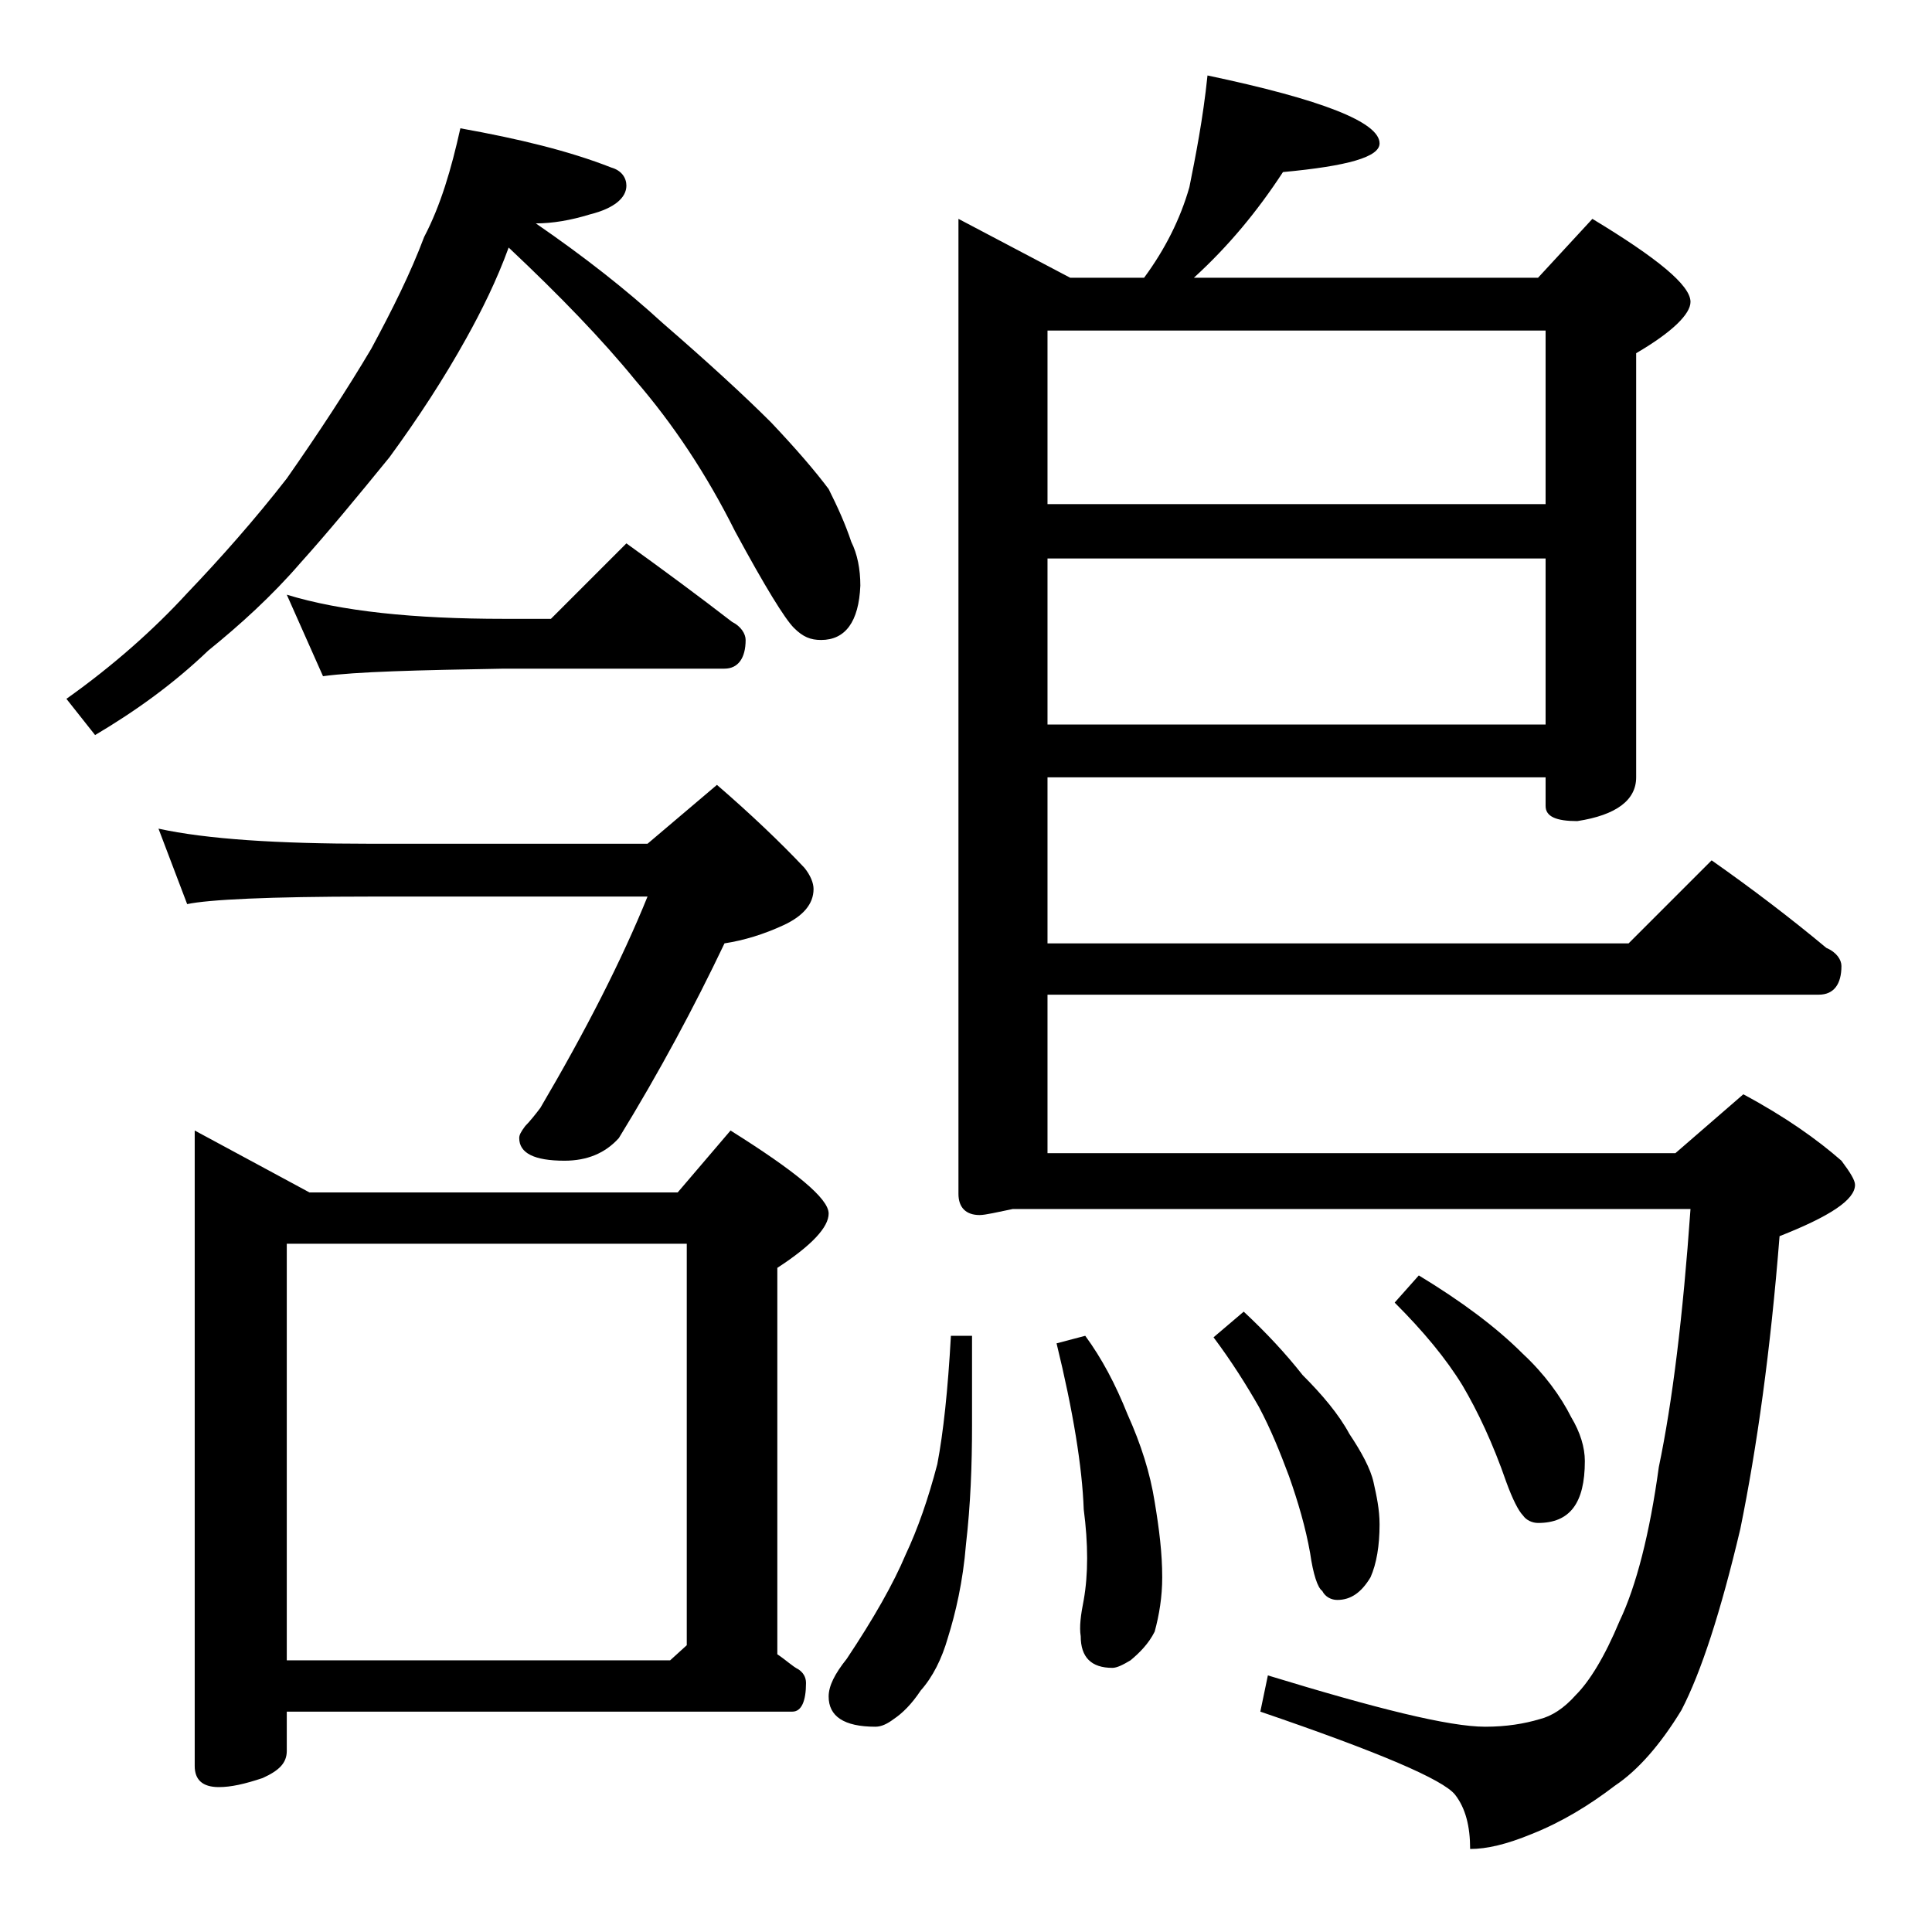 <?xml version="1.0" encoding="utf-8"?>
<!-- Generator: Adobe Illustrator 18.0.0, SVG Export Plug-In . SVG Version: 6.00 Build 0)  -->
<!DOCTYPE svg PUBLIC "-//W3C//DTD SVG 1.1//EN" "http://www.w3.org/Graphics/SVG/1.1/DTD/svg11.dtd">
<svg version="1.1" id="Layer_1" xmlns="http://www.w3.org/2000/svg" xmlns:xlink="http://www.w3.org/1999/xlink" x="0px" y="0px"
	 viewBox="0 0 128 128" enable-background="new 0 0 128 128" xml:space="preserve">
<path d="M30.5,8.5c3.9,0.7,7.2,1.5,10,2.6c0.7,0.2,1,0.7,1,1.2c0,0.8-0.8,1.5-2.4,1.9c-1.3,0.4-2.5,0.6-3.6,0.6
	c3.2,2.2,6,4.4,8.4,6.6c3,2.6,5.4,4.8,7.2,6.6c1.7,1.8,2.9,3.2,3.8,4.4c0.6,1.2,1.1,2.3,1.5,3.5c0.4,0.8,0.6,1.8,0.6,2.9
	c-0.1,2.4-1,3.6-2.6,3.6c-0.7,0-1.2-0.2-1.8-0.8c-0.6-0.6-1.9-2.7-3.9-6.4c-1.9-3.8-4.1-7.1-6.6-10c-2.2-2.7-5-5.6-8.4-8.8
	c-0.8,2.2-1.8,4.2-2.8,6c-1.5,2.7-3.2,5.3-5.1,7.9c-2.2,2.7-4.1,5-5.9,7c-1.9,2.2-4,4.1-6.1,5.8c-2.3,2.2-4.8,4-7.5,5.6l-1.9-2.4
	c3.1-2.2,5.8-4.6,8-7c2.2-2.3,4.5-4.9,6.6-7.6c2.1-3,4-5.9,5.6-8.6c1.4-2.6,2.6-5,3.5-7.4C29.2,13.6,29.9,11.2,30.5,8.5z M10.5,54.9
	c3.2,0.7,7.9,1,14,1h18.4l4.6-3.9c2.2,1.9,4.2,3.8,5.8,5.5c0.4,0.5,0.6,1,0.6,1.4c0,1-0.7,1.8-2,2.4c-1.3,0.6-2.6,1-3.9,1.2
	c-2,4.2-4.3,8.5-7,12.9c-0.9,1-2.1,1.5-3.6,1.5c-2,0-3-0.5-3-1.5c0-0.2,0.1-0.4,0.4-0.8c0.3-0.3,0.7-0.8,1-1.2c3-5.1,5.4-9.8,7.1-14
	H24.5c-6.7,0-10.7,0.2-12.1,0.5L10.5,54.9z M12.9,74.9l7.6,4.1h24.4l3.5-4.1c4.3,2.7,6.5,4.5,6.5,5.5c0,0.9-1.1,2.1-3.4,3.6v25.6
	c0.6,0.4,1,0.8,1.4,1c0.3,0.2,0.5,0.5,0.5,0.9c0,1.2-0.3,1.9-0.9,1.9H19v2.6c0,0.8-0.5,1.3-1.6,1.8c-1.2,0.4-2.1,0.6-2.9,0.6
	c-1.1,0-1.6-0.5-1.6-1.4V74.9z M19,39.4c3.6,1.1,8.4,1.6,14.4,1.6h3.1l5-5c2.5,1.8,4.8,3.5,7,5.2c0.6,0.3,0.9,0.8,0.9,1.2
	c0,1.2-0.5,1.9-1.4,1.9H33.4c-5.8,0.1-9.8,0.2-12,0.5L19,39.4z M19,110h25.4l1.1-1V82.4H19V110z M63,88.5h1.4v5.9
	c0,2.7-0.1,5.3-0.4,7.9c-0.2,2.5-0.7,4.6-1.2,6.2c-0.4,1.4-1,2.6-1.8,3.5c-0.6,0.9-1.2,1.5-1.8,1.9c-0.4,0.3-0.8,0.5-1.2,0.5
	c-2.1,0-3.1-0.7-3.1-2c0-0.7,0.4-1.5,1.2-2.5c1.8-2.7,3.1-5,3.9-6.9c0.8-1.7,1.5-3.7,2.1-6C62.5,94.9,62.8,92.1,63,88.5z M80,5
	c7.6,1.6,11.4,3.1,11.4,4.5c0,0.9-2.1,1.5-6.4,1.9c-1.7,2.6-3.6,4.9-5.9,7h22.8l3.6-3.9c4.3,2.6,6.5,4.4,6.5,5.5
	c0,0.8-1.2,2-3.6,3.4v28.1c0,1.5-1.3,2.5-3.9,2.9c-1.4,0-2.1-0.3-2.1-1v-1.9h-33v11h38.5l5.5-5.5c2.7,1.9,5.2,3.8,7.6,5.8
	c0.7,0.3,1,0.8,1,1.2c0,1.2-0.5,1.9-1.5,1.9H69.4v10.5H111l4.5-3.9c2.8,1.5,4.9,3,6.5,4.4c0.6,0.8,0.9,1.3,0.9,1.6
	c0,1-1.7,2.1-5,3.4c-0.6,7.6-1.5,14-2.6,19.4c-1.3,5.5-2.6,9.5-3.9,12c-1.4,2.3-2.9,4-4.4,5c-1.7,1.3-3.5,2.4-5.5,3.2
	c-1.7,0.7-3,1-4.1,1c0-1.5-0.3-2.7-1-3.6c-0.8-1-5-2.8-12.9-5.5L84,111c7.2,2.2,12,3.4,14.4,3.4c1.4,0,2.6-0.2,3.6-0.5
	c0.8-0.2,1.6-0.7,2.4-1.6c0.9-0.9,1.9-2.5,2.9-4.9c1.1-2.3,2-5.8,2.6-10.2c0.9-4.3,1.6-10,2.1-17.1H67.1c-1,0.2-1.8,0.4-2.2,0.4
	c-0.9,0-1.4-0.5-1.4-1.4V14.5l7.4,3.9h4.9c1.4-1.9,2.4-3.9,3-6C79.2,10.4,79.7,7.9,80,5z M69.4,33.4h33V21.9h-33V33.4z M69.4,48h33
	V37h-33V48z M71.9,88.5c1.1,1.5,2,3.2,2.8,5.2c0.9,2,1.5,3.9,1.8,5.8c0.3,1.8,0.5,3.4,0.5,5c0,1.3-0.2,2.5-0.5,3.6
	c-0.4,0.8-1,1.4-1.6,1.9c-0.5,0.3-0.9,0.5-1.2,0.5c-1.4,0-2.1-0.7-2.1-2.1c-0.1-0.6,0-1.4,0.2-2.4c0.3-1.7,0.3-3.7,0-6
	c-0.1-2.8-0.7-6.5-1.8-11L71.9,88.5z M82.4,86.9c1.5,1.4,2.8,2.8,3.9,4.2c1.3,1.3,2.4,2.6,3.1,3.9c0.8,1.2,1.4,2.3,1.6,3.2
	c0.2,0.9,0.4,1.8,0.4,2.8c0,1.4-0.2,2.6-0.6,3.5c-0.6,1-1.3,1.5-2.2,1.5c-0.4,0-0.8-0.2-1-0.6c-0.3-0.2-0.6-1.1-0.8-2.5
	c-0.3-1.7-0.8-3.4-1.4-5.1c-0.6-1.6-1.2-3.1-2-4.6c-0.8-1.4-1.8-3-3-4.6L82.4,86.9z M94,84.5c2.8,1.7,5.1,3.4,6.9,5.2
	c1.4,1.3,2.5,2.8,3.2,4.2c0.6,1,0.9,2,0.9,2.9c0,2.8-1,4.1-3.1,4.1c-0.4,0-0.8-0.2-1-0.5c-0.3-0.3-0.7-1.1-1.1-2.2
	c-0.9-2.6-1.9-4.7-2.9-6.4c-1.1-1.8-2.6-3.6-4.5-5.5L94,84.5z"/>
</svg>
